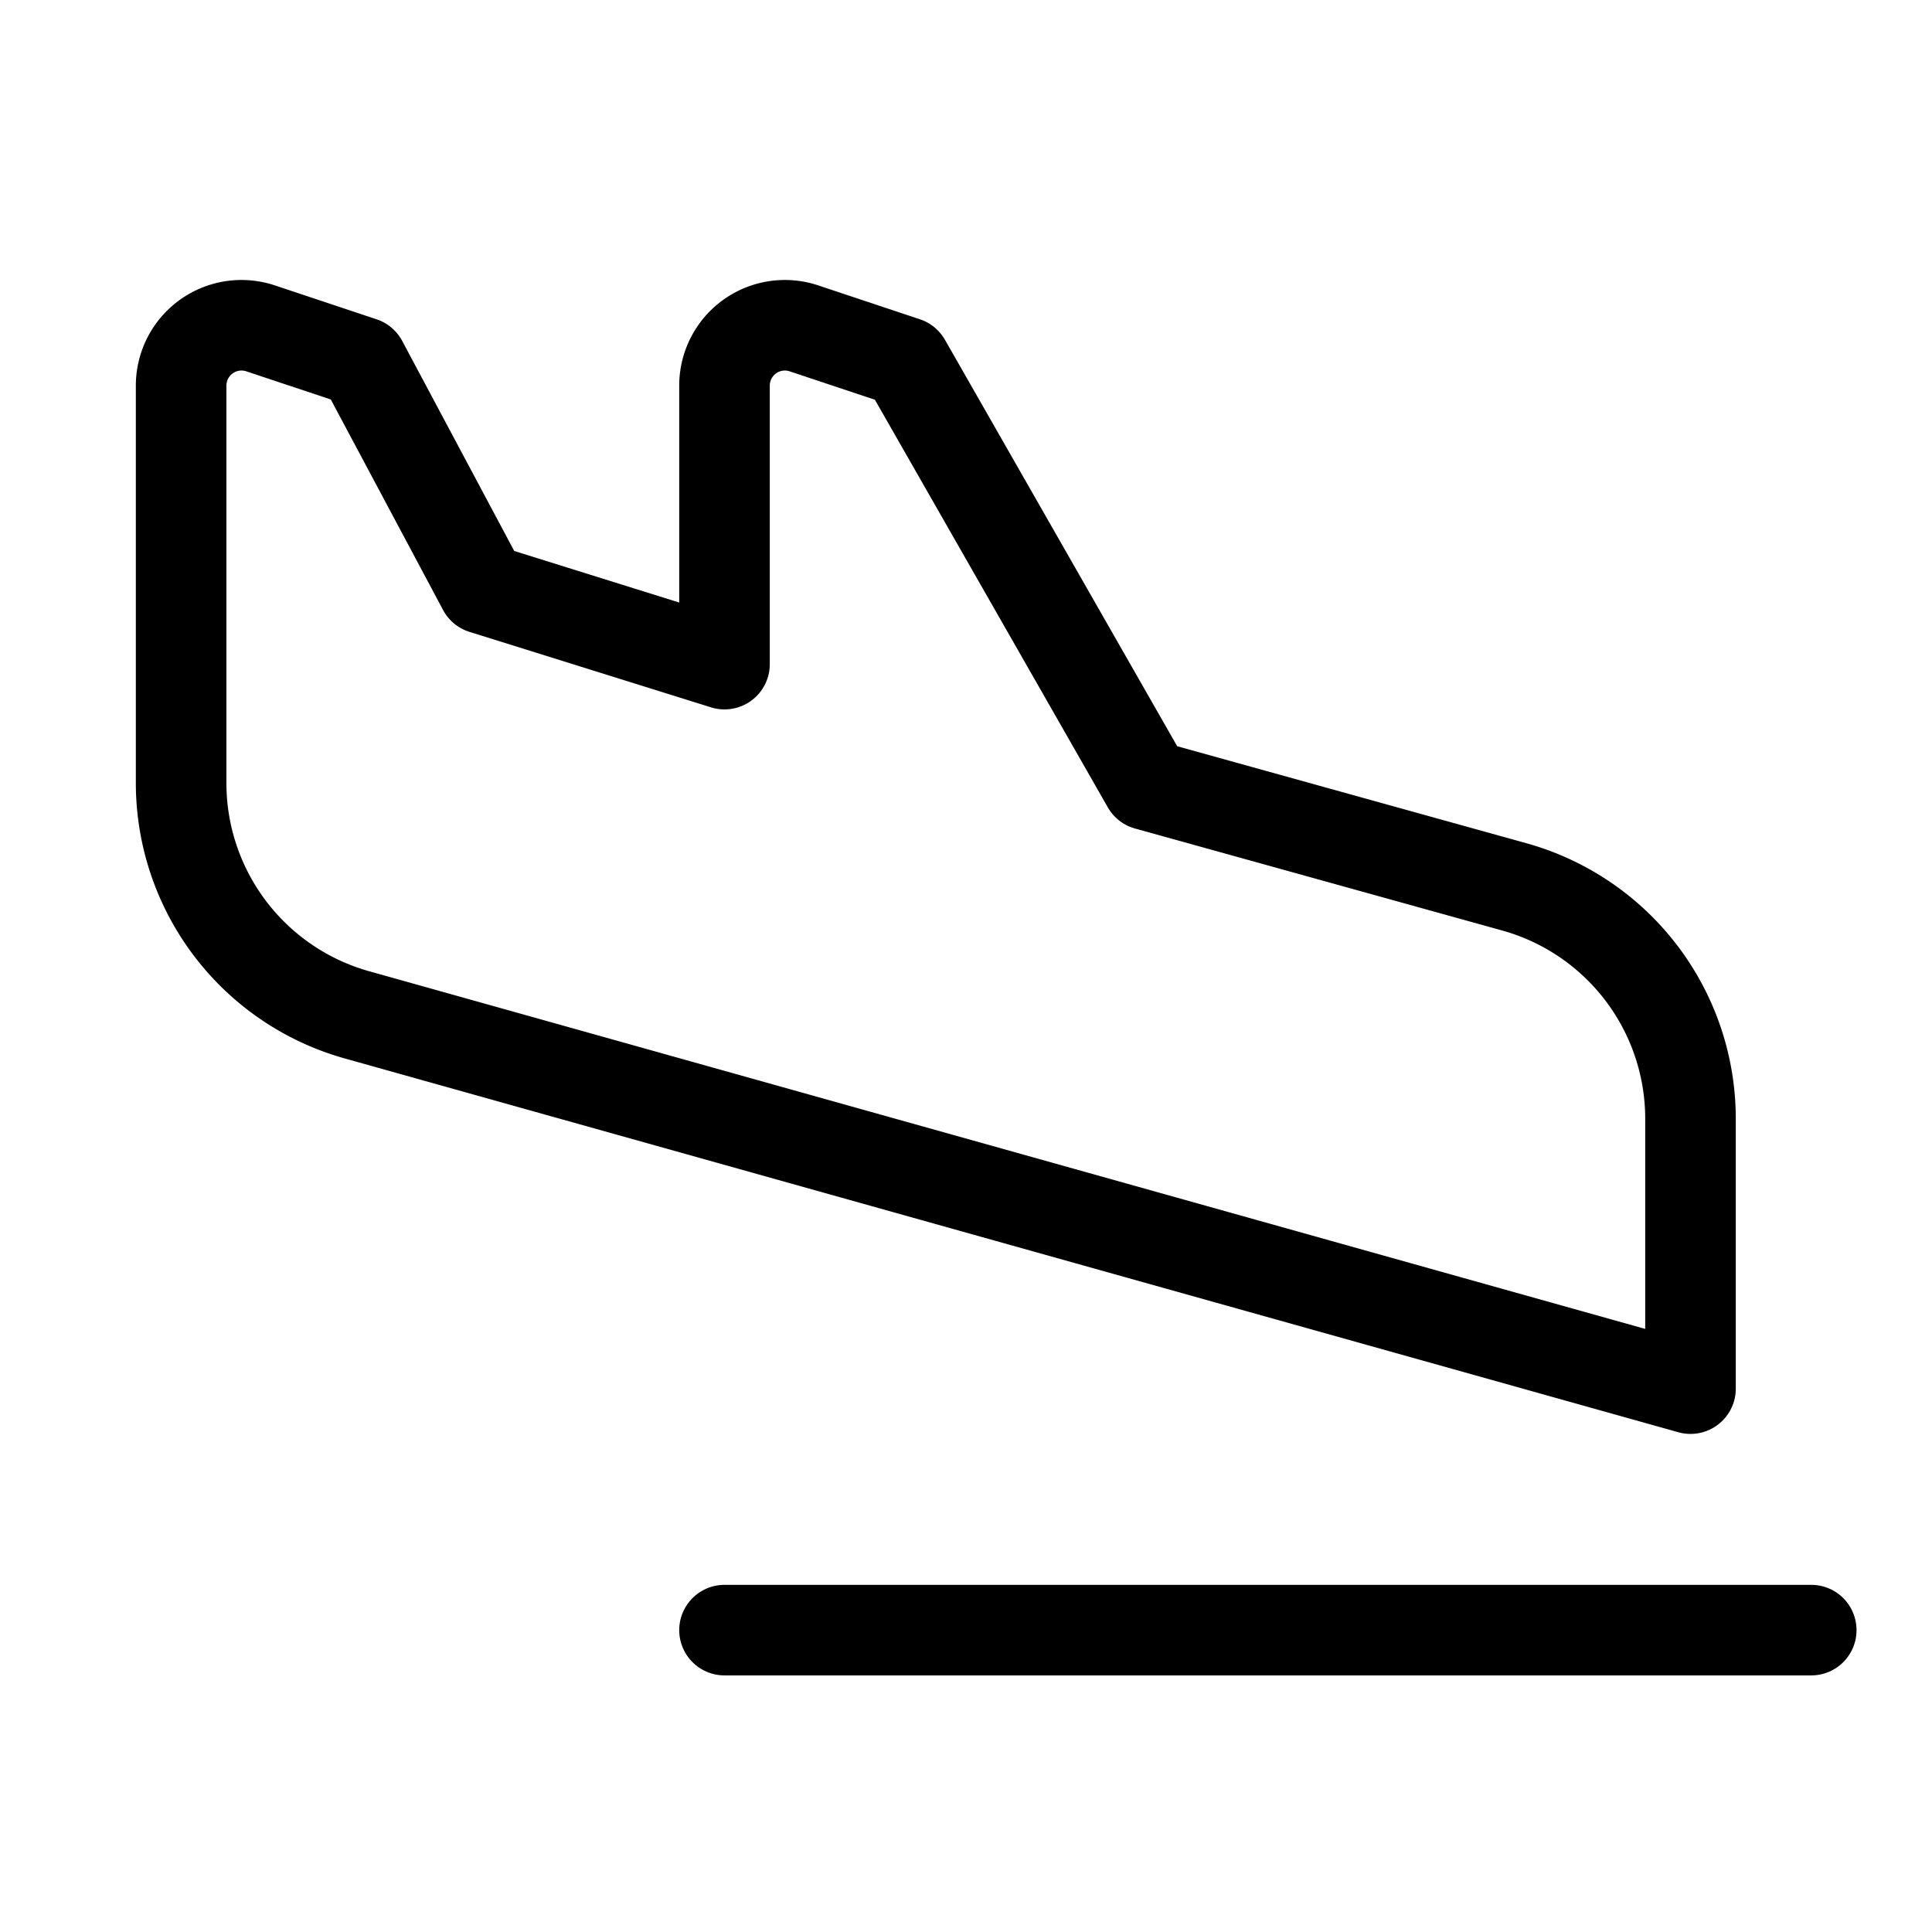 <svg xmlns="http://www.w3.org/2000/svg" viewBox="0 0 256 256"><rect width="256" height="256" fill="none"/><line x1="96" y1="216" x2="240" y2="216" fill="none" stroke="#000" stroke-linecap="round" stroke-linejoin="round" stroke-width="12"/><path d="M24,103.7V51.1a8,8,0,0,1,10.5-7.6L48,48,64,78,96,88V51.1a8,8,0,0,1,10.5-7.6L120,48l32,56,48.6,13.5A31.9,31.9,0,0,1,224,148.3V184L47.4,134.5A31.9,31.9,0,0,1,24,103.7Z" fill="none" stroke="#000" stroke-linecap="round" stroke-linejoin="round" stroke-width="12"/></svg>